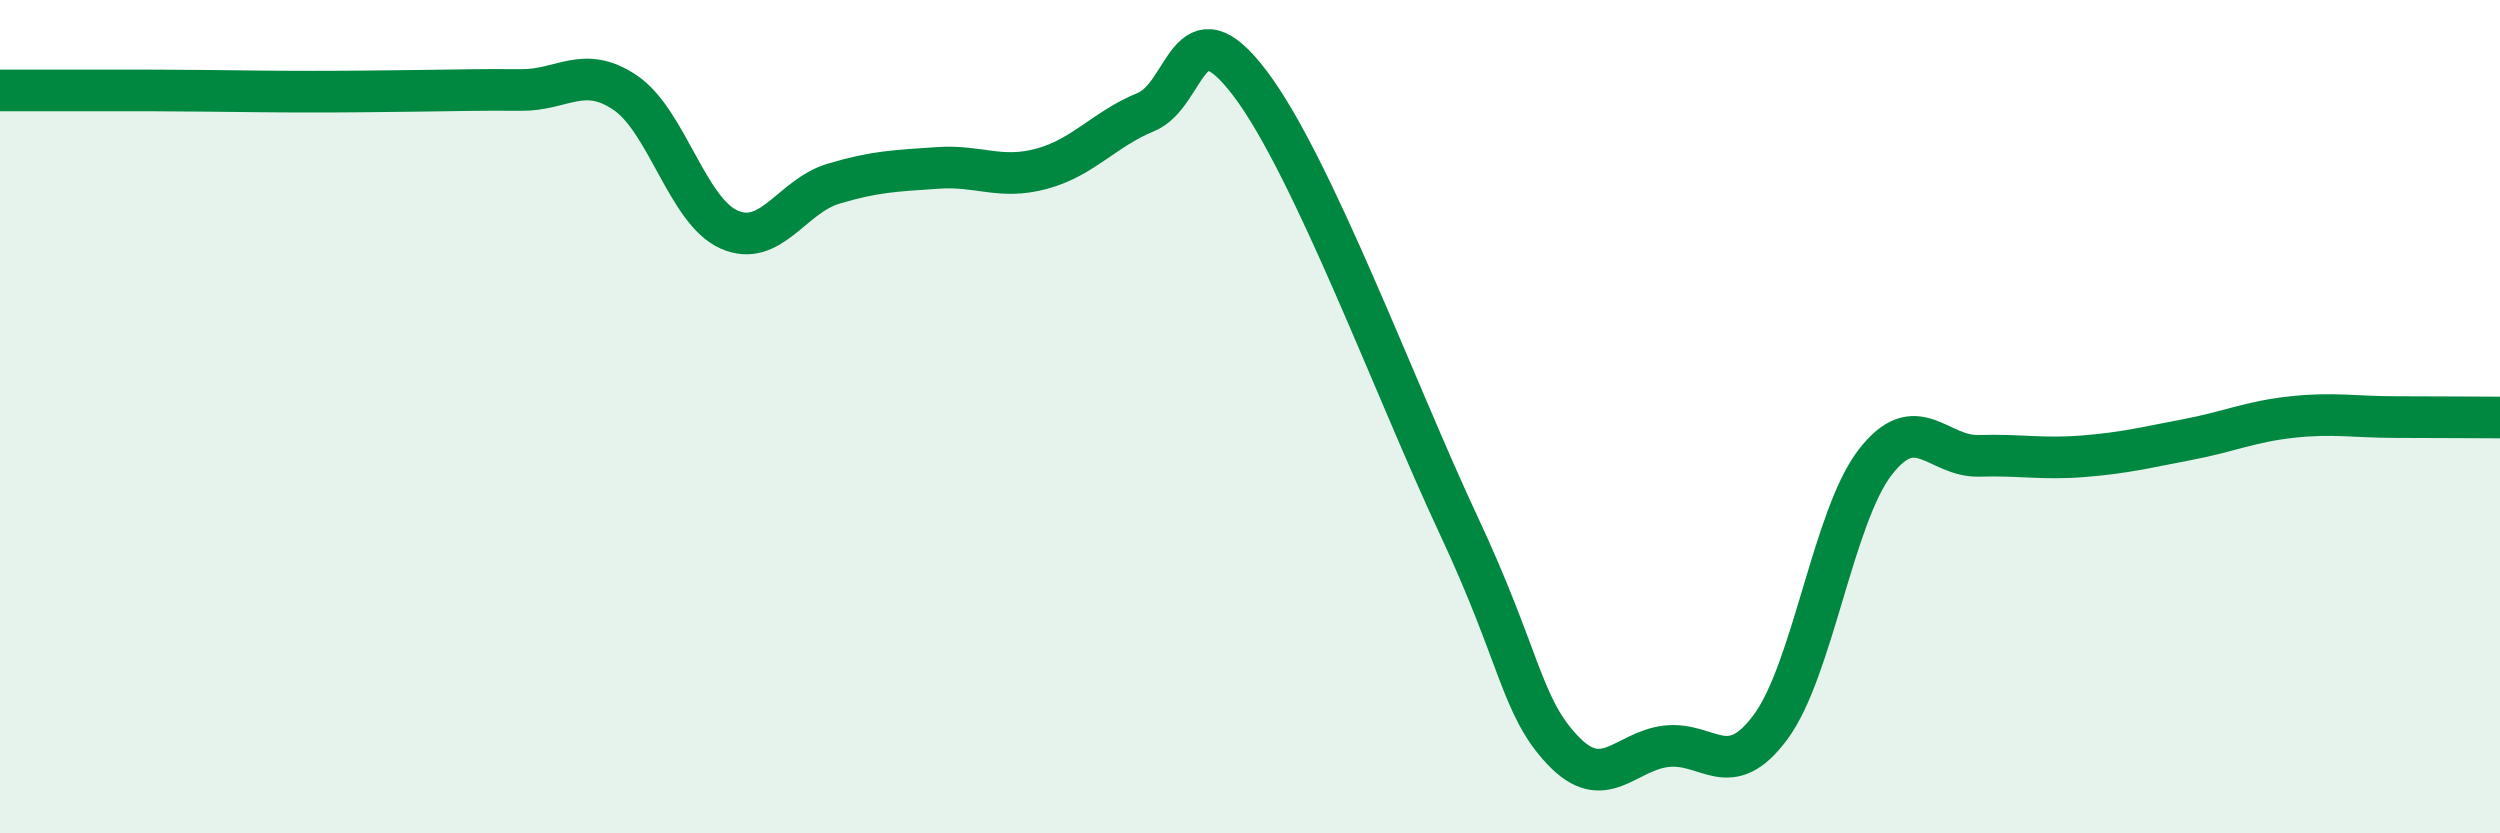 
    <svg width="60" height="20" viewBox="0 0 60 20" xmlns="http://www.w3.org/2000/svg">
      <path
        d="M 0,2.17 C 0.5,2.17 1.5,2.17 2.5,2.17 C 3.5,2.17 4,2.17 5,2.18 C 6,2.19 6.5,2.2 7.5,2.2 C 8.5,2.2 9,2.19 10,2.18 C 11,2.17 11.5,2.15 12.5,2.16 C 13.5,2.17 14,1.55 15,2.22 C 16,2.89 16.5,5.07 17.5,5.51 C 18.5,5.95 19,4.71 20,4.41 C 21,4.11 21.5,4.1 22.5,4.03 C 23.5,3.96 24,4.32 25,4.05 C 26,3.78 26.5,3.1 27.5,2.69 C 28.5,2.28 28.5,0.02 30,2 C 31.5,3.98 33.5,9.39 35,12.59 C 36.5,15.79 36.5,16.94 37.5,18 C 38.5,19.06 39,18.02 40,17.91 C 41,17.8 41.5,18.8 42.5,17.44 C 43.5,16.08 44,12.4 45,11.1 C 46,9.8 46.5,10.97 47.5,10.94 C 48.5,10.91 49,11.03 50,10.95 C 51,10.87 51.5,10.74 52.5,10.55 C 53.5,10.36 54,10.12 55,10.01 C 56,9.9 56.5,10.01 57.5,10.01 C 58.5,10.01 59.5,10.02 60,10.02L60 20L0 20Z"
        fill="#008740"
        opacity="0.1"
        stroke-linecap="round"
        stroke-linejoin="round"
      />
      <path
        d="M 0,2.17 C 0.5,2.17 1.5,2.17 2.5,2.17 C 3.5,2.17 4,2.17 5,2.18 C 6,2.19 6.5,2.2 7.5,2.2 C 8.5,2.2 9,2.19 10,2.18 C 11,2.17 11.5,2.15 12.5,2.16 C 13.5,2.17 14,1.55 15,2.22 C 16,2.89 16.5,5.07 17.5,5.51 C 18.5,5.95 19,4.71 20,4.41 C 21,4.11 21.5,4.1 22.5,4.03 C 23.5,3.96 24,4.32 25,4.05 C 26,3.78 26.5,3.1 27.5,2.69 C 28.5,2.28 28.5,0.02 30,2 C 31.5,3.98 33.5,9.39 35,12.59 C 36.5,15.79 36.5,16.94 37.5,18 C 38.5,19.06 39,18.02 40,17.91 C 41,17.8 41.5,18.8 42.5,17.44 C 43.5,16.08 44,12.4 45,11.1 C 46,9.8 46.5,10.97 47.5,10.94 C 48.5,10.91 49,11.03 50,10.95 C 51,10.87 51.5,10.74 52.5,10.55 C 53.5,10.36 54,10.12 55,10.01 C 56,9.9 56.5,10.01 57.5,10.01 C 58.5,10.01 59.5,10.02 60,10.02"
        stroke="#008740"
        stroke-width="1"
        fill="none"
        stroke-linecap="round"
        stroke-linejoin="round"
      />
    </svg>
  
